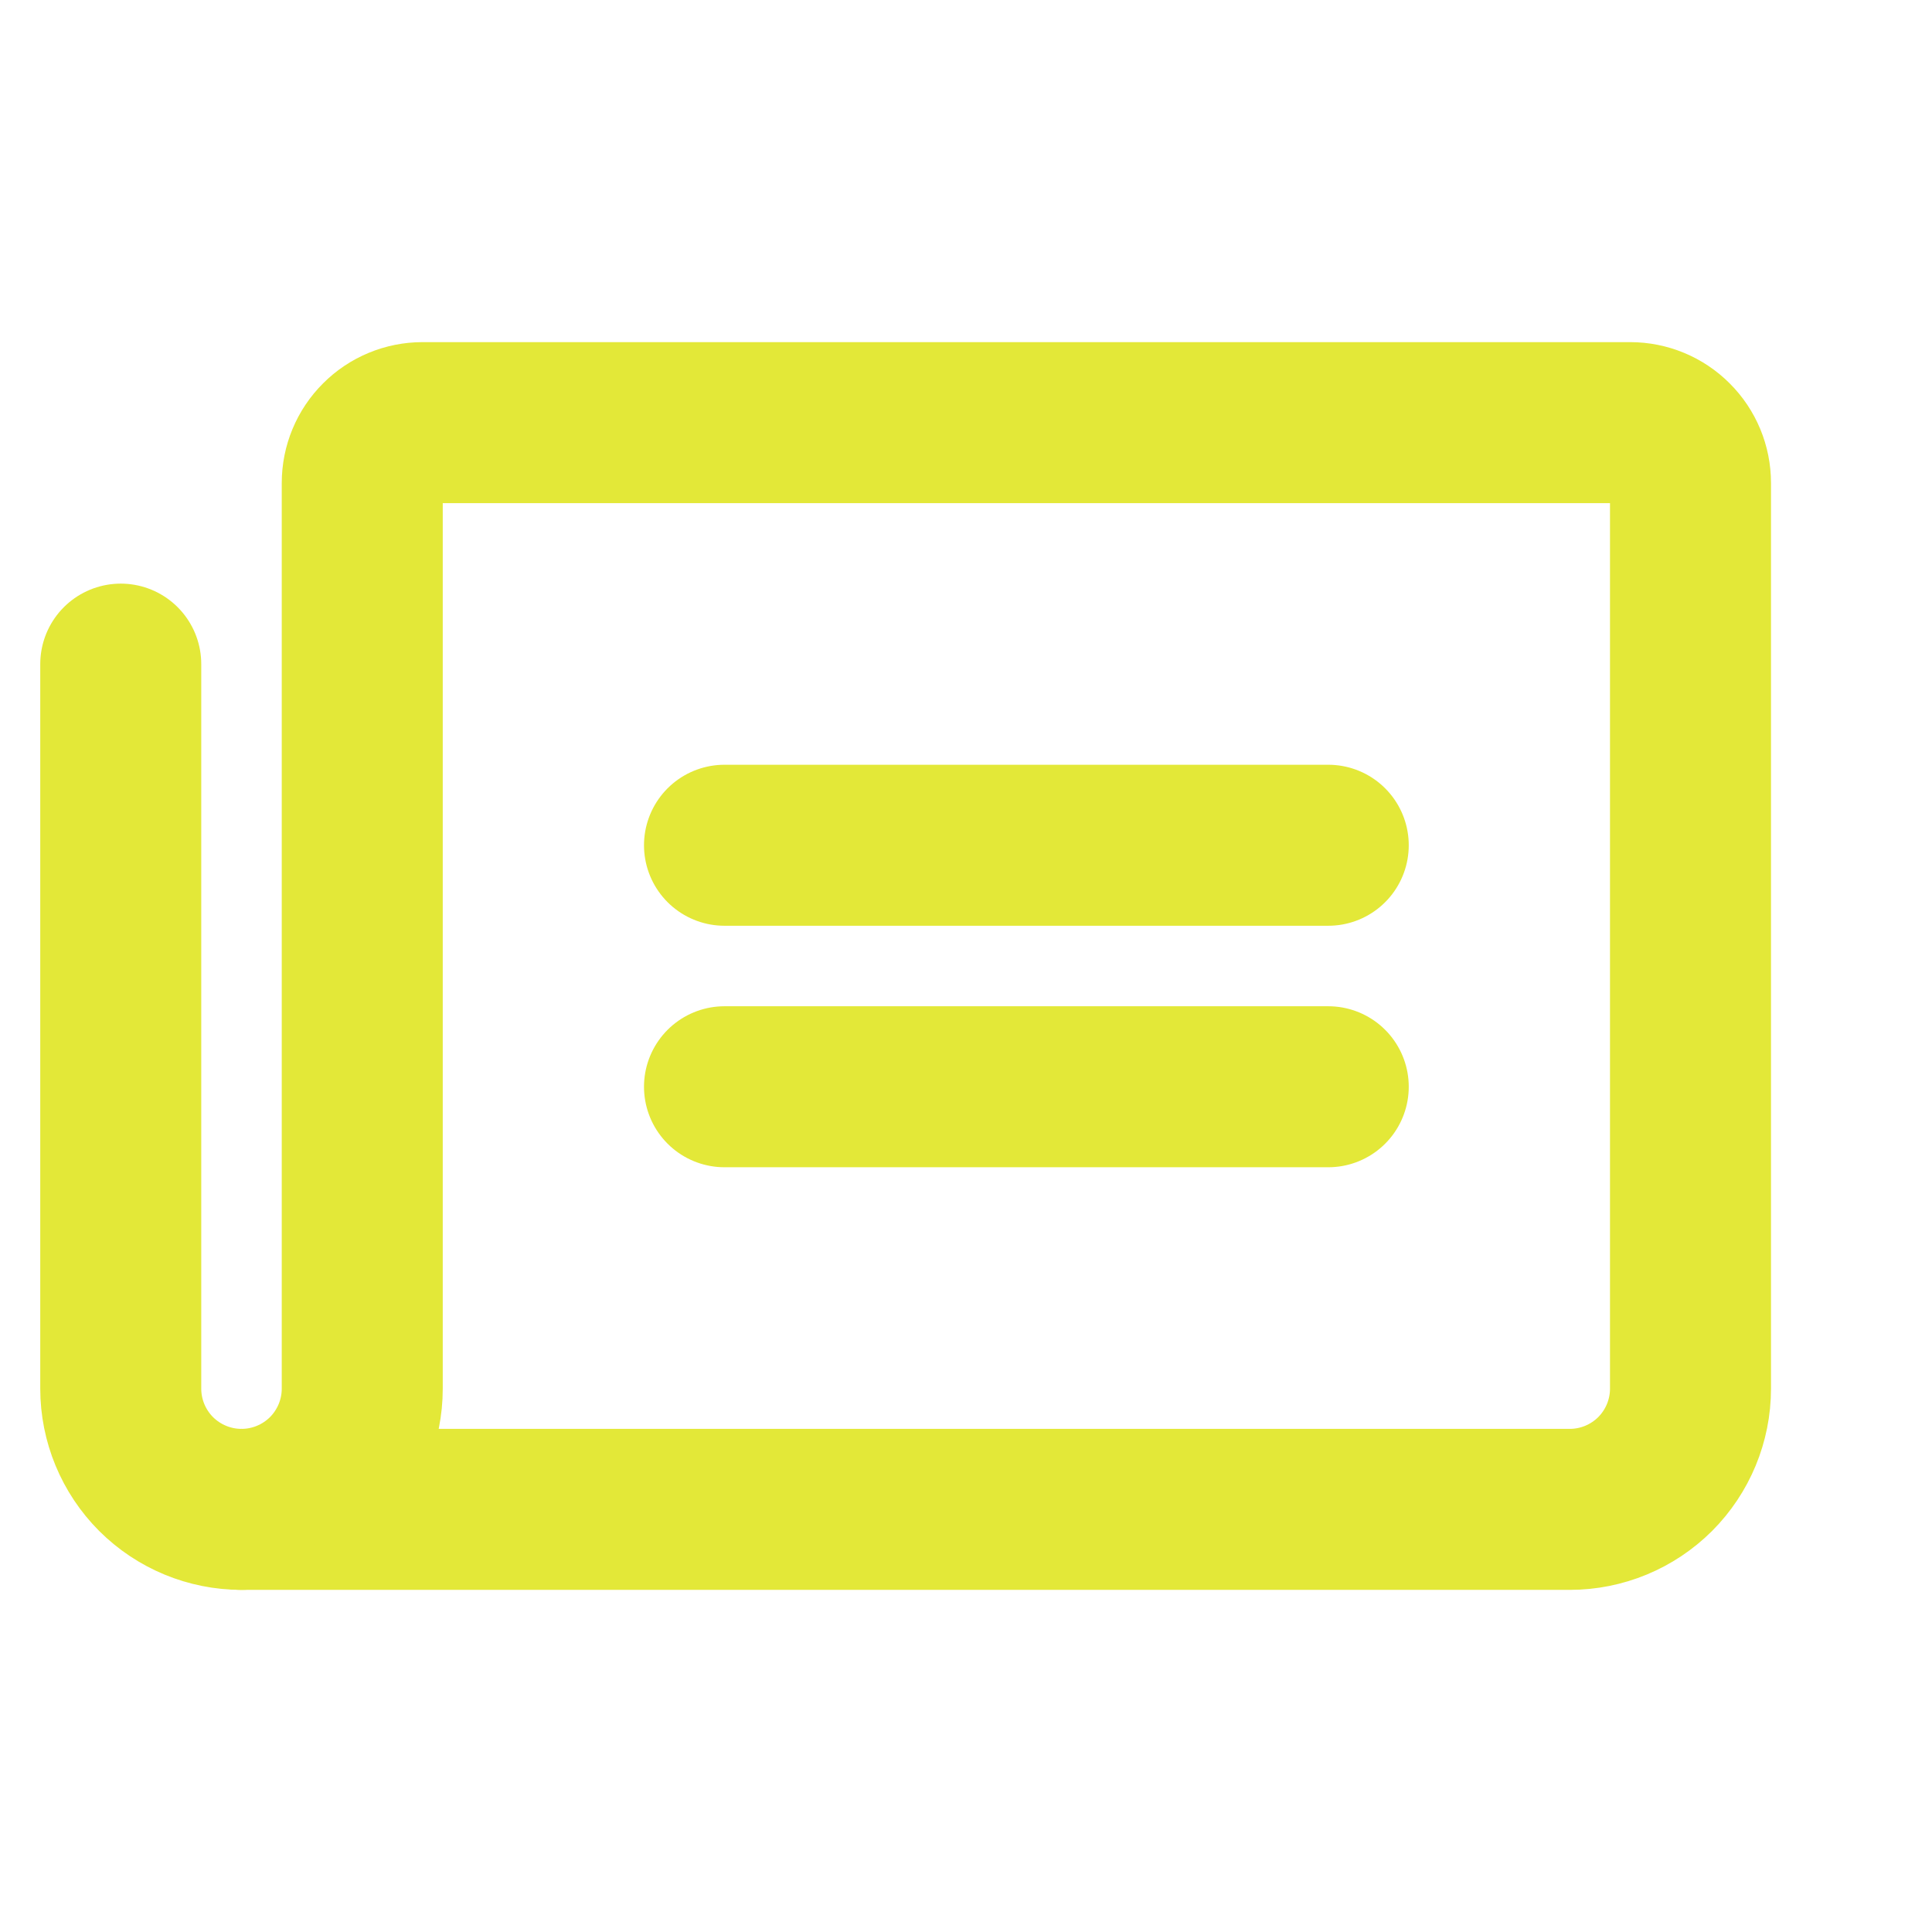<svg width="24" height="24" viewBox="0 0 24 24" fill="none" xmlns="http://www.w3.org/2000/svg">
<path d="M9 10.5H16.5" stroke="#E3E838" stroke-width="2" stroke-linecap="round" stroke-linejoin="round"/>
<path d="M9 13.5H16.5" stroke="#E3E838" stroke-width="2" stroke-linecap="round" stroke-linejoin="round"/>
<path d="M3 18.75C3.398 18.75 3.779 18.592 4.061 18.311C4.342 18.029 4.5 17.648 4.5 17.25V6C4.5 5.801 4.579 5.61 4.72 5.47C4.86 5.329 5.051 5.25 5.25 5.25H20.25C20.449 5.25 20.64 5.329 20.78 5.47C20.921 5.61 21 5.801 21 6V17.25C21 17.648 20.842 18.029 20.561 18.311C20.279 18.592 19.898 18.75 19.5 18.75H3Z" stroke="#E3E838" stroke-width="2" stroke-linecap="round" stroke-linejoin="round"/>
<path d="M3 18.75C2.602 18.75 2.221 18.592 1.939 18.311C1.658 18.029 1.5 17.648 1.5 17.25V8.25" stroke="#E3E838" stroke-width="2" stroke-linecap="round" stroke-linejoin="round"/>
</svg>
